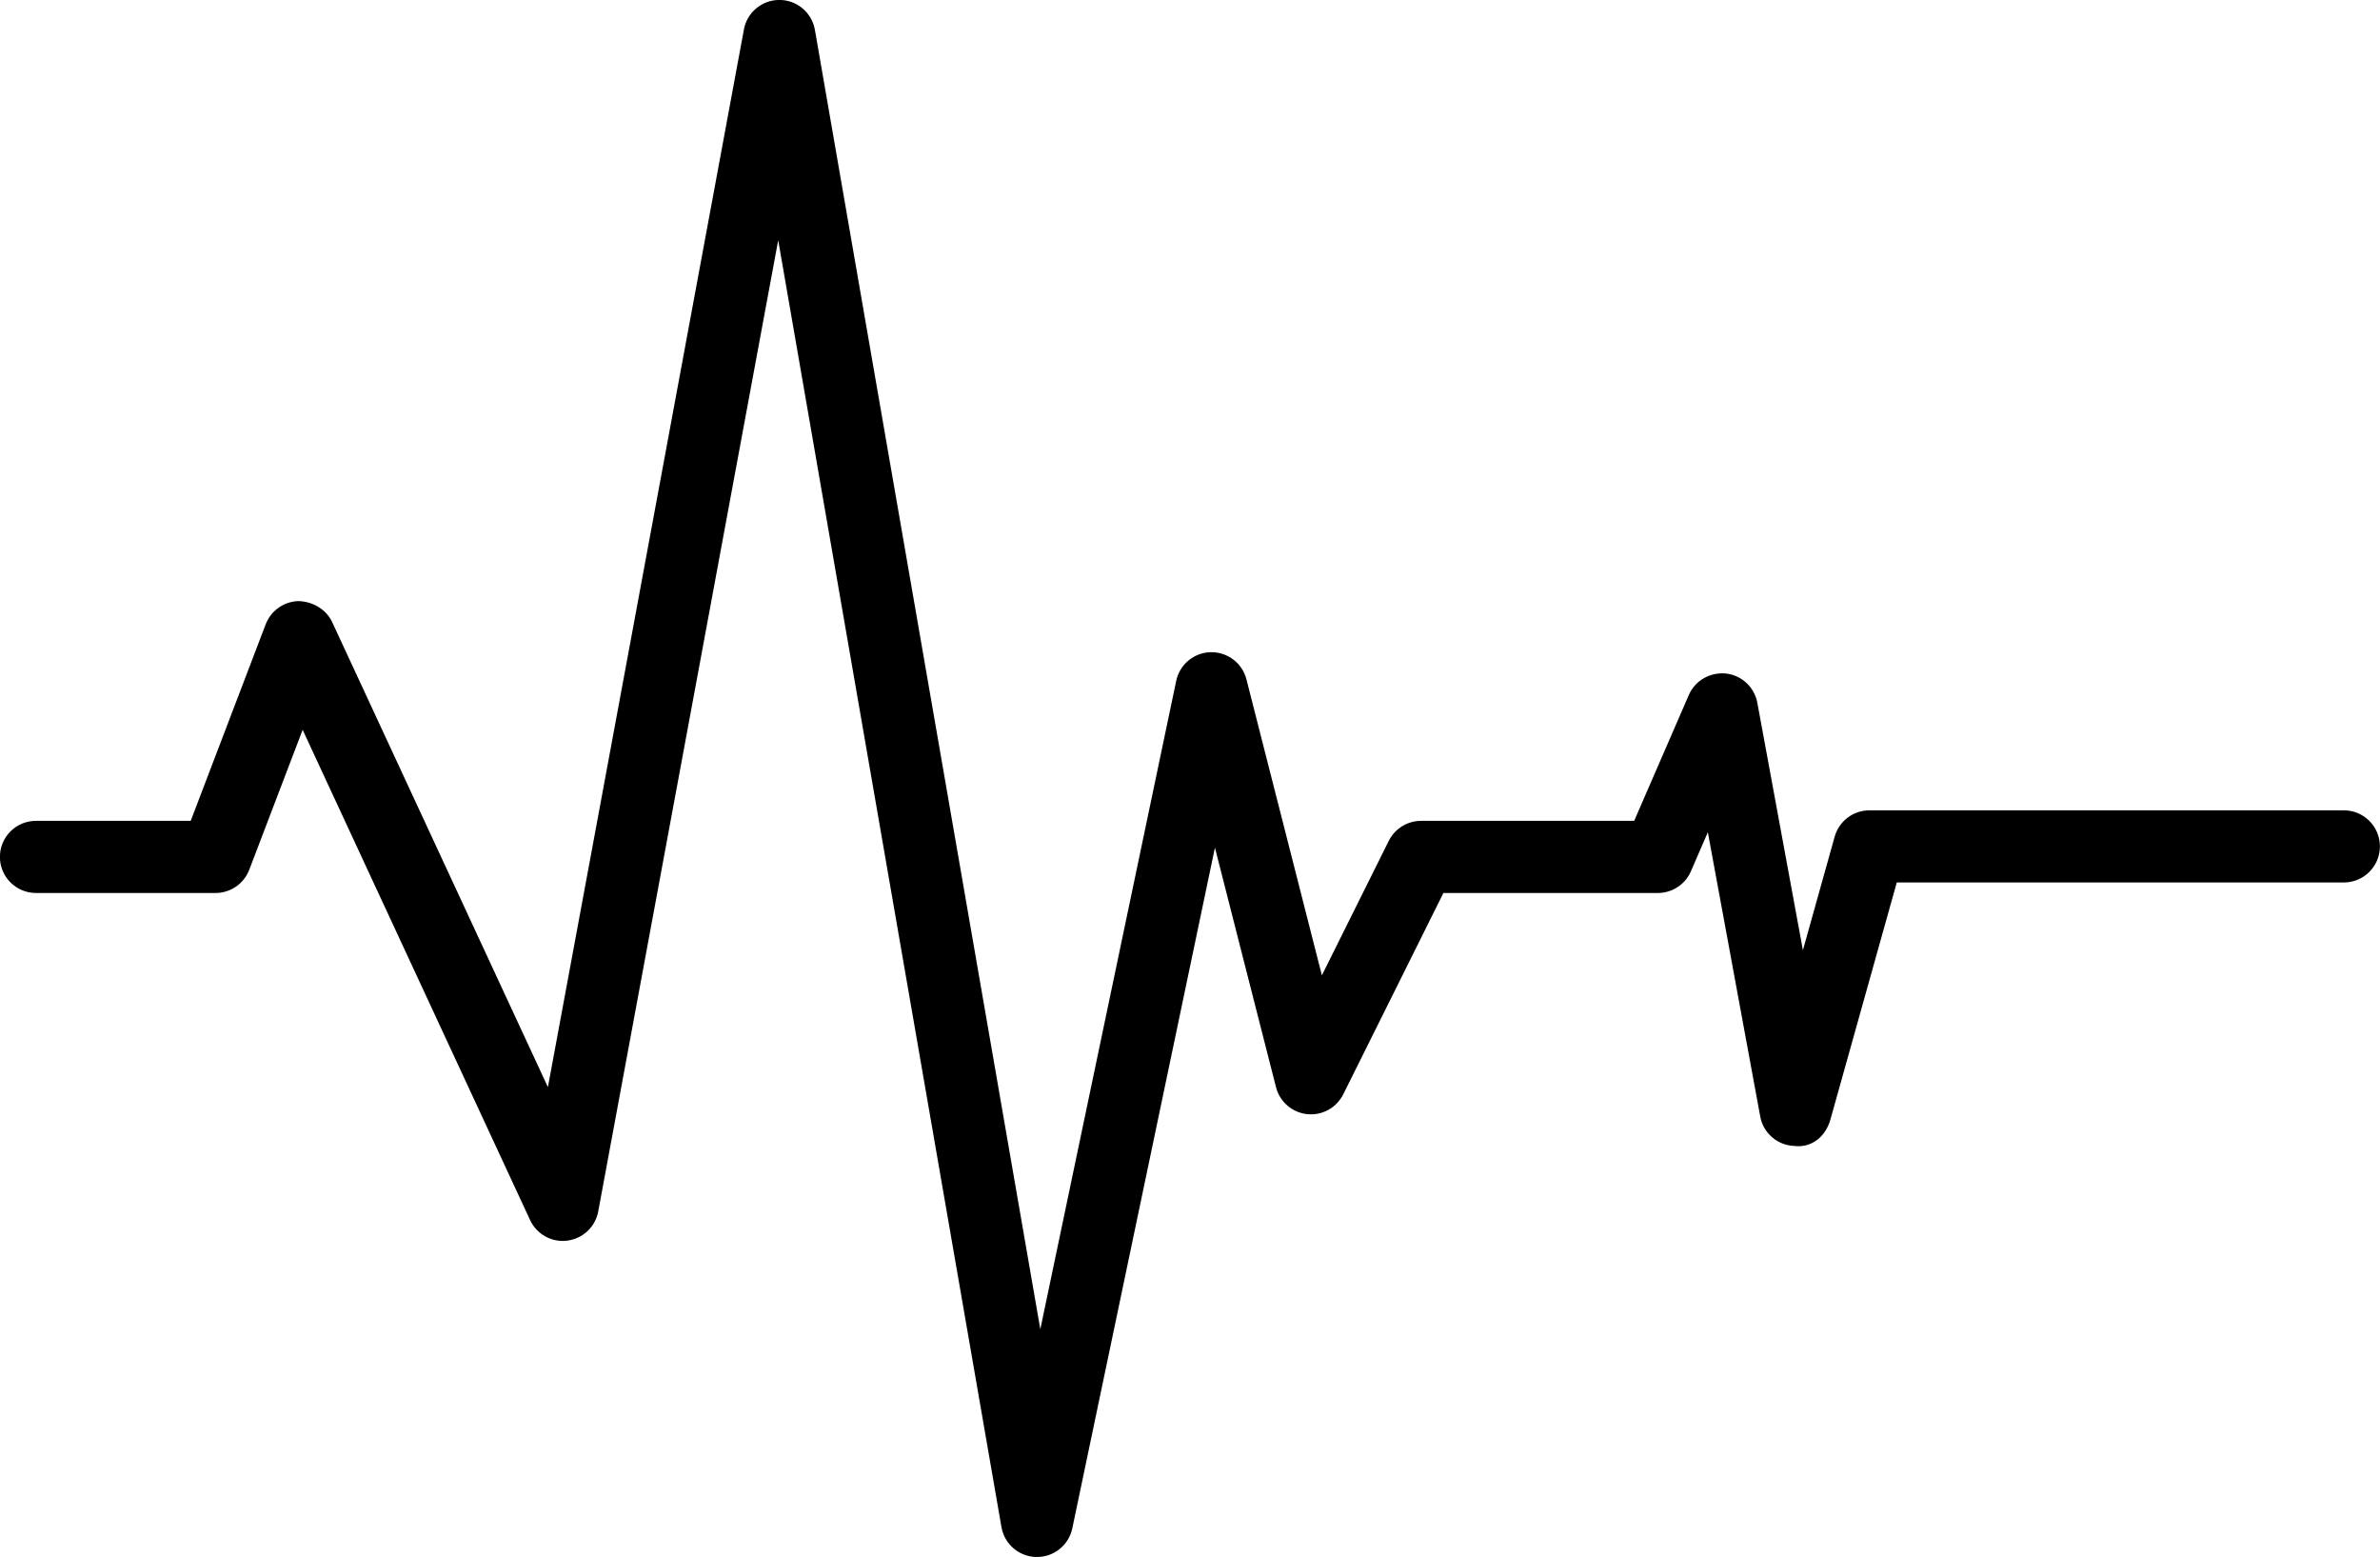 <?xml version="1.0" encoding="UTF-8"?><svg xmlns="http://www.w3.org/2000/svg" xmlns:xlink="http://www.w3.org/1999/xlink" height="777.0" preserveAspectRatio="xMidYMid meet" version="1.0" viewBox="656.0 624.0 1188.1 777.0" width="1188.1" zoomAndPan="magnify"><g id="change1_1"><path d="M 1173.664 1401.02 C 1173.574 1401.02 1173.449 1401.02 1173.359 1401.02 C 1164.715 1400.859 1157.398 1394.598 1155.926 1386.09 L 1044.48 743.883 L 954.641 1228.551 C 953.211 1236.258 946.977 1242.141 939.195 1243.129 C 931.461 1244.16 923.914 1239.957 920.609 1232.84 L 807.078 988.219 L 780.43 1058.059 C 777.758 1065.02 771.055 1069.641 763.602 1069.641 L 673.953 1069.641 C 664.016 1069.641 655.953 1061.578 655.953 1051.641 C 655.953 1041.699 664.016 1033.641 673.953 1033.641 L 751.203 1033.641 L 788.633 935.555 C 791.234 928.805 797.609 924.234 804.828 923.977 C 811.625 924.047 818.727 927.844 821.797 934.406 L 929.516 1166.531 L 1027.371 638.691 C 1028.941 630.16 1036.391 623.973 1045.062 623.973 C 1045.09 623.973 1045.133 623.973 1045.16 623.973 C 1053.883 624.02 1061.301 630.309 1062.801 638.906 L 1175.328 1287.348 L 1243.164 963.773 C 1244.895 955.594 1252.02 949.664 1260.383 949.477 C 1260.516 949.477 1260.664 949.477 1260.777 949.477 C 1268.98 949.477 1276.184 955.031 1278.223 963.023 L 1315.883 1110.73 L 1349.281 1043.629 C 1352.336 1037.508 1358.59 1033.641 1365.414 1033.641 L 1471.789 1033.641 L 1499.066 970.828 C 1502.211 963.562 1509.758 959.344 1517.609 960.117 C 1525.484 961.008 1531.84 966.961 1533.266 974.742 L 1556.016 1098.188 L 1571.867 1041.539 C 1574.051 1033.758 1581.156 1028.387 1589.211 1028.387 L 1826.051 1028.387 C 1835.984 1028.387 1844.051 1036.449 1844.051 1046.391 C 1844.051 1056.328 1835.984 1064.391 1826.051 1064.391 L 1602.875 1064.391 L 1569.73 1182.75 C 1567.465 1190.809 1560.691 1197.051 1551.57 1195.879 C 1543.199 1195.5 1536.195 1189.41 1534.703 1181.16 L 1508.559 1039.34 L 1500.098 1058.809 C 1497.27 1065.379 1490.773 1069.641 1483.602 1069.641 L 1376.555 1069.641 L 1326.551 1170.121 C 1323.168 1176.84 1315.984 1180.828 1308.52 1180.008 C 1301.051 1179.211 1294.84 1173.84 1292.984 1166.547 L 1262.496 1047.02 L 1191.293 1386.73 C 1189.527 1395.07 1182.172 1401.02 1173.664 1401.02" fill="inherit"/></g></svg>